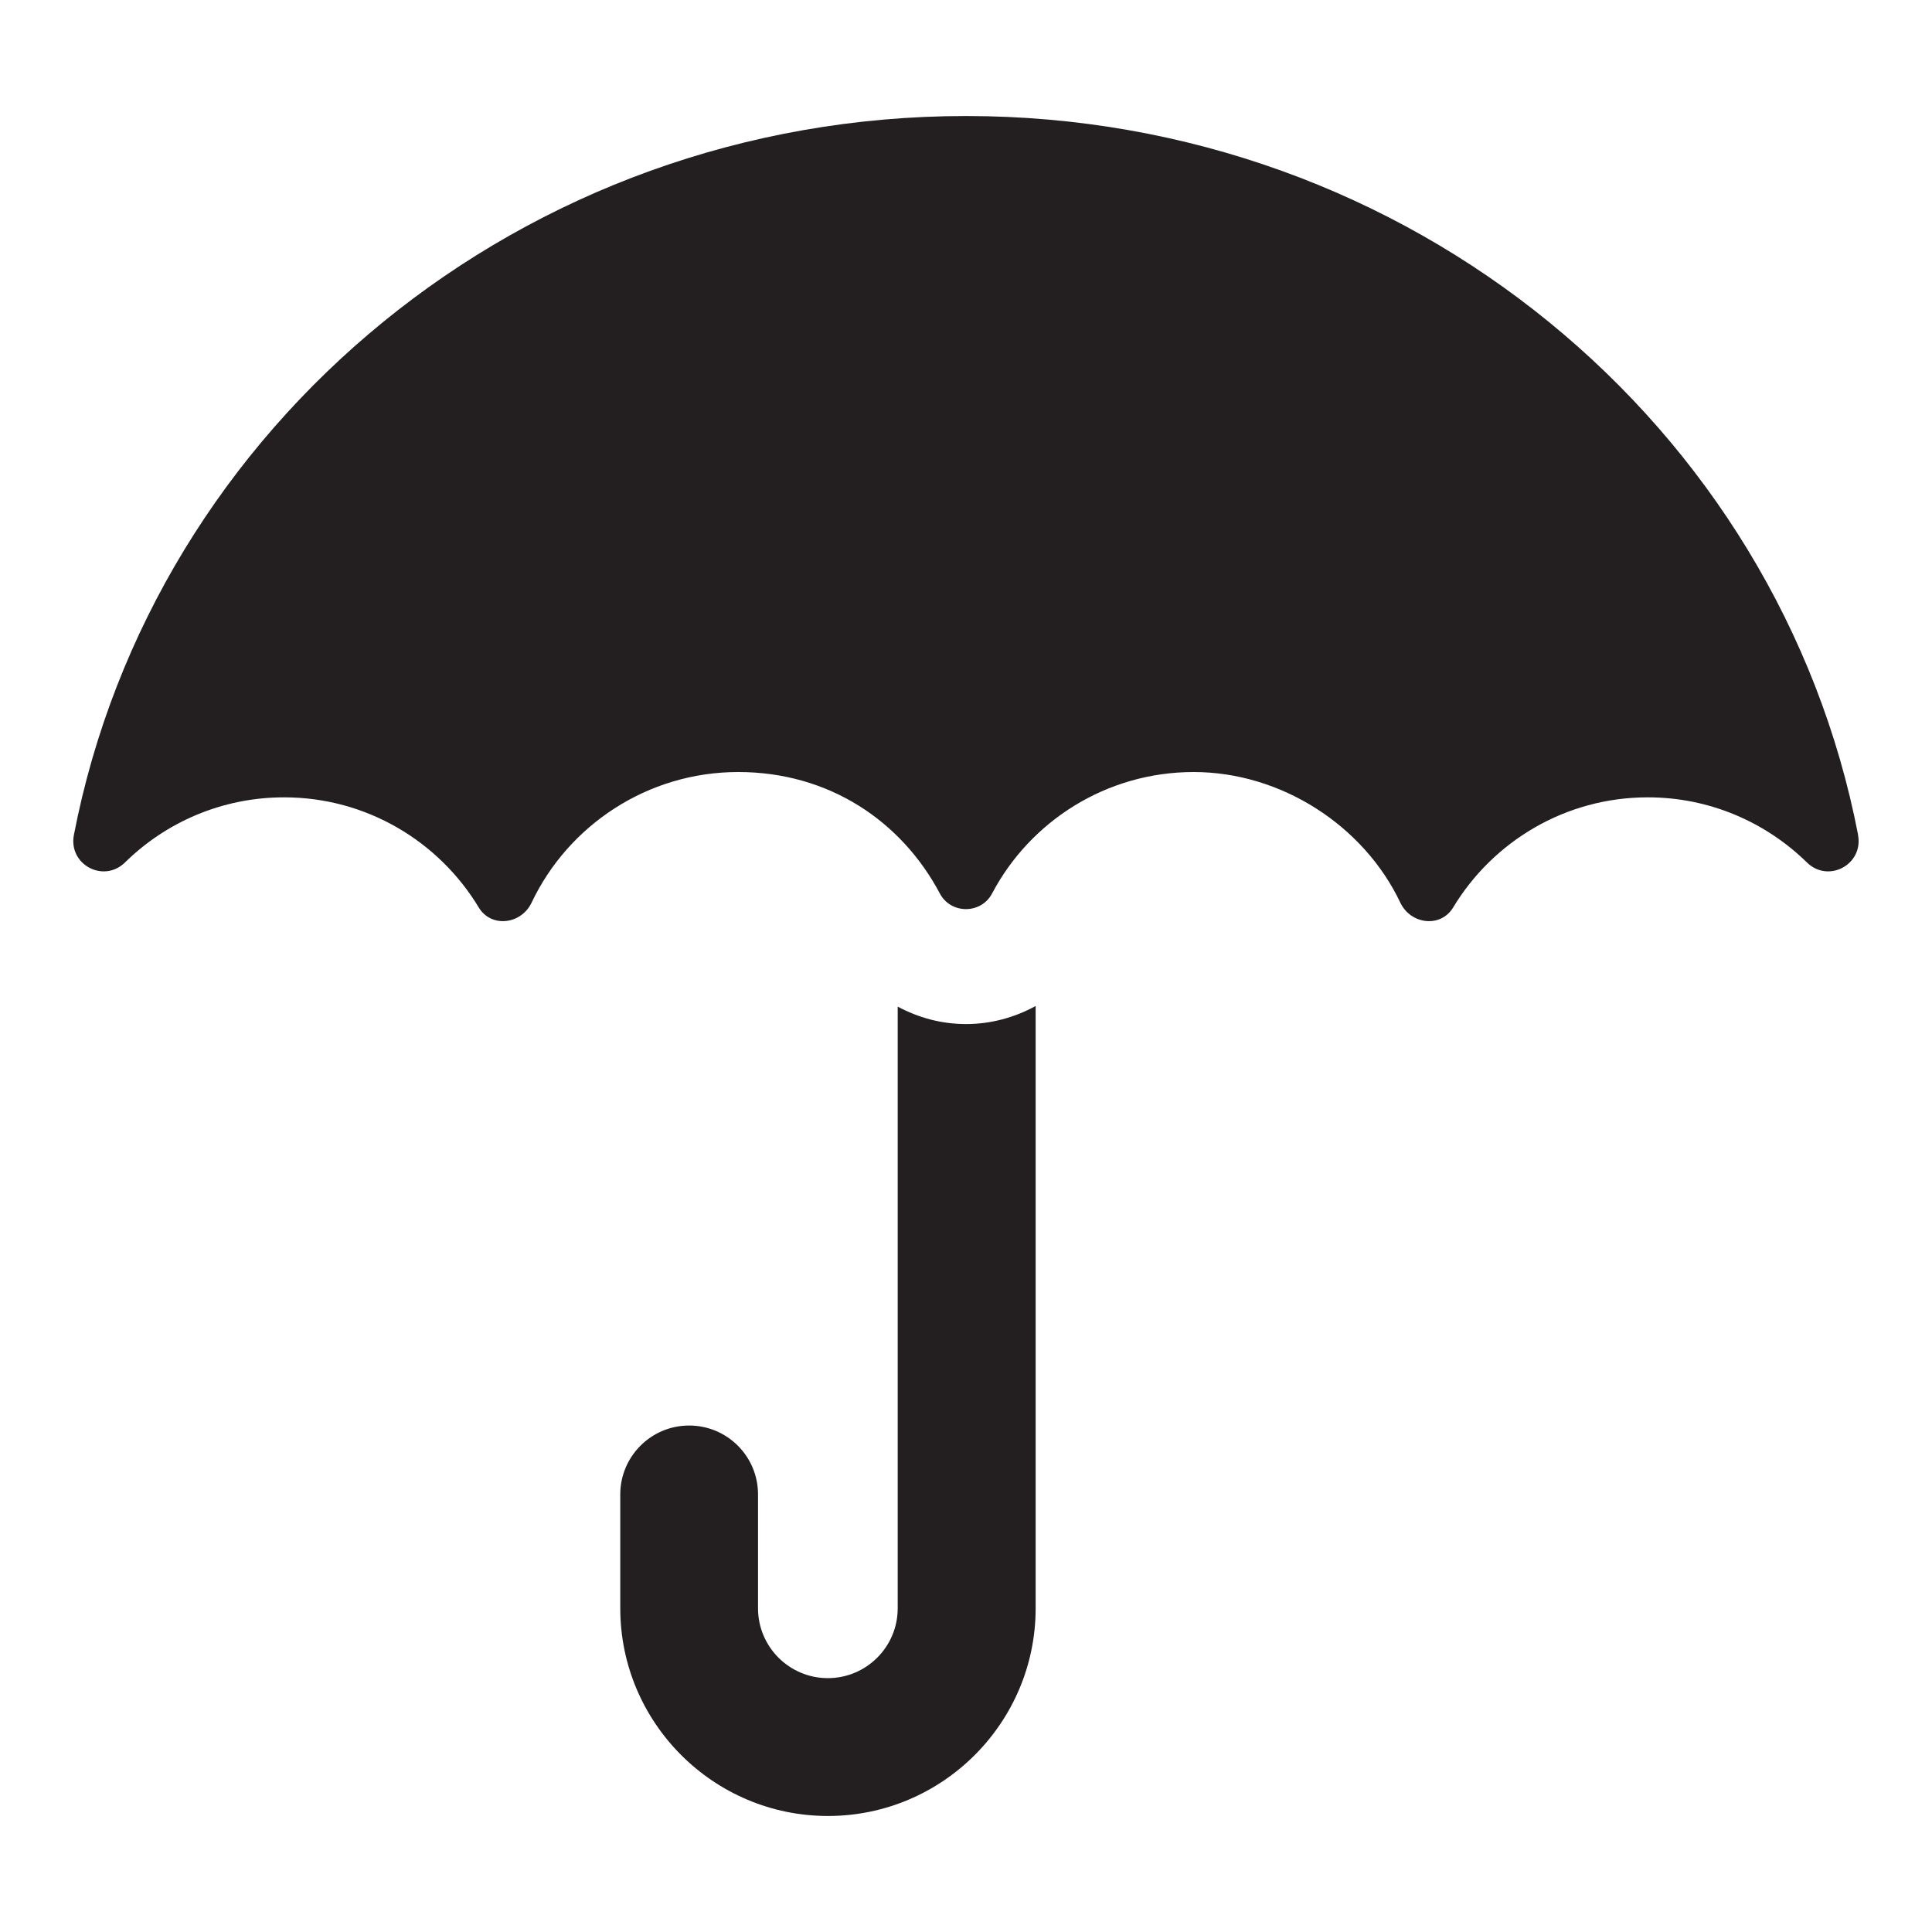<?xml version="1.0" encoding="UTF-8"?><svg id="Layer_1" xmlns="http://www.w3.org/2000/svg" viewBox="0 0 200 200"><defs><style>.cls-1{fill:#231f20;}</style></defs><path class="cls-1" d="M92.93,104.21v62.28c0,3.99-3.24,7.23-7.23,7.23s-7.23-3.24-7.23-7.23v-11.79c0-3.94-3.19-7.13-7.13-7.13s-7.13,3.2-7.13,7.13v11.79c0,11.85,9.65,21.5,21.5,21.5s21.5-9.65,21.5-21.5v-62.35c-2.17,1.19-4.63,1.87-7.2,1.87s-4.93-.66-7.07-1.8ZM192.35,86.43c-8.18-42.37-46.39-74.42-92.35-74.42S15.84,44.06,7.65,86.43c-.59,3.06,3.06,5.03,5.29,2.85,4.24-4.17,10.06-6.74,16.47-6.74,8.54,0,16.03,4.57,20.15,11.4,1.29,2.14,4.4,1.76,5.47-.5,3.79-7.99,11.98-13.52,21.39-13.52s16.91,5.1,20.87,12.57c1.14,2.16,4.27,2.16,5.41,0,3.95-7.48,11.83-12.57,20.87-12.57s17.6,5.53,21.39,13.52c1.07,2.26,4.18,2.64,5.47.5,4.12-6.83,11.61-11.4,20.15-11.4,6.41,0,12.22,2.58,16.47,6.74,2.22,2.18,5.88.21,5.29-2.85Z"/></svg>